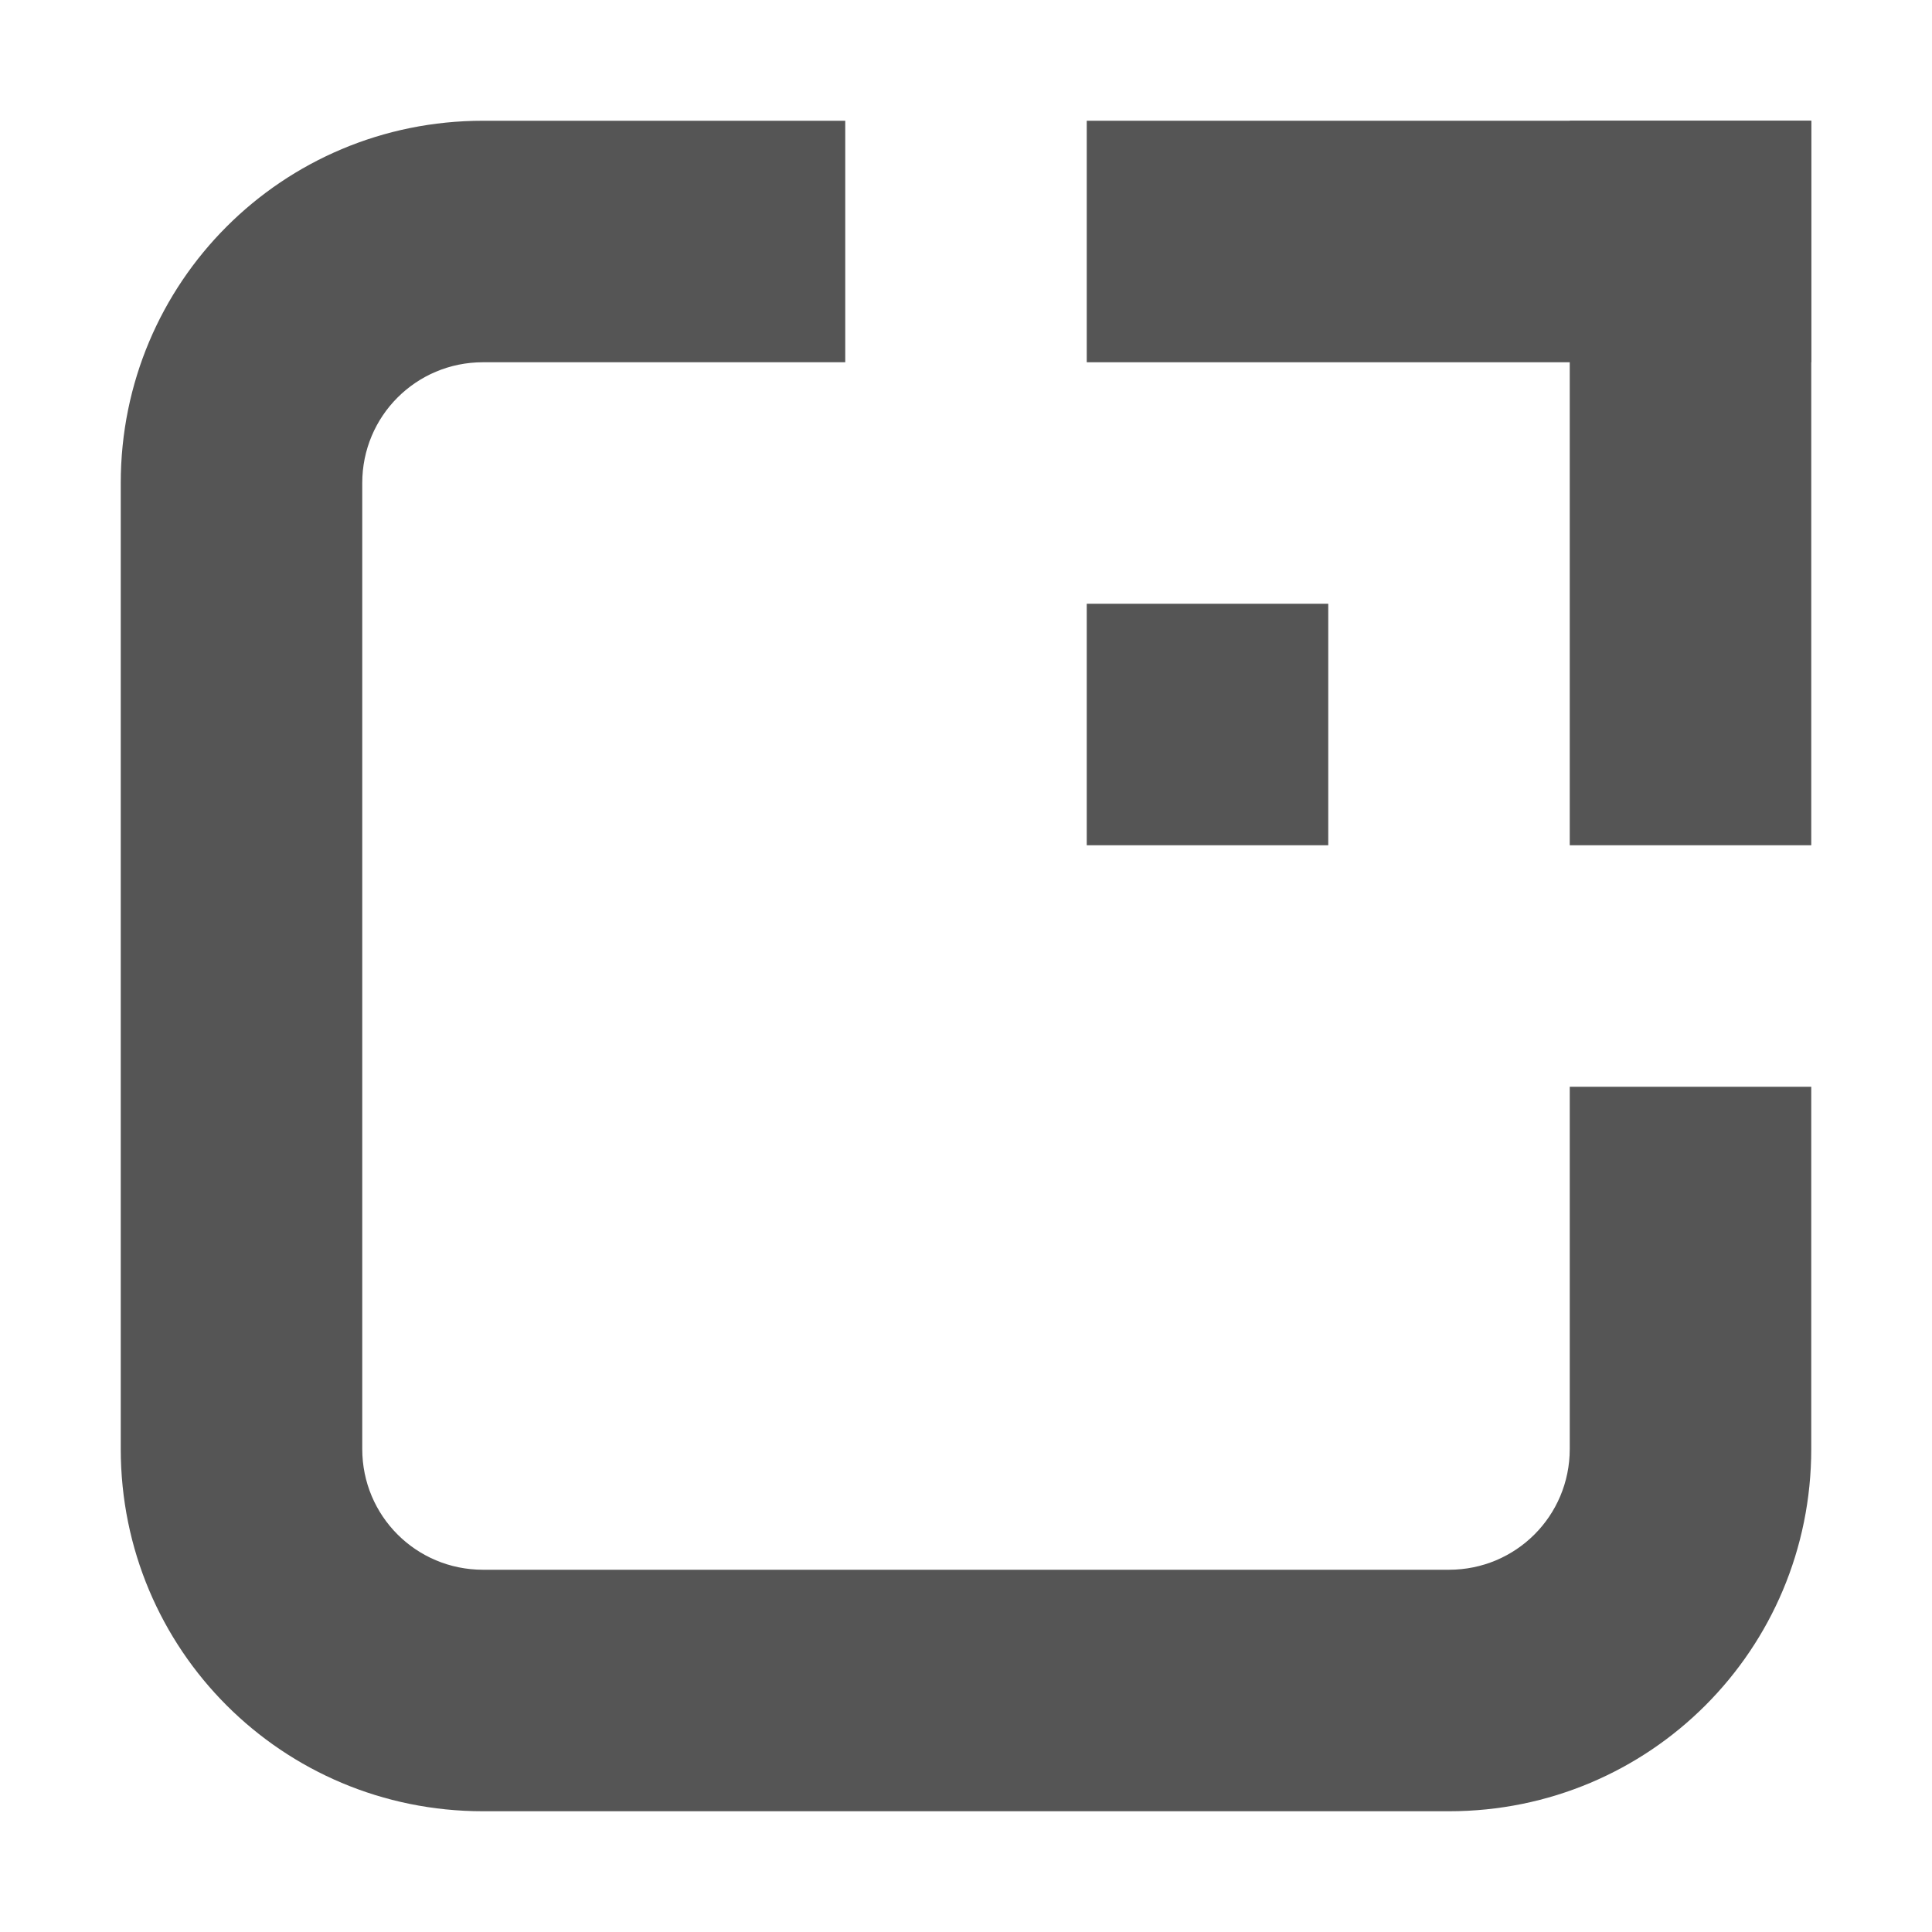 <svg width="16px" height="16px" version="1.1" xmlns="http://www.w3.org/2000/svg">
 <path d="m4 1c-1.662 0-3 1.338-3 3v8c0 1.662 1.338 3 3 3h8c1.662 0 3-1.338 3-3v-3h-2v3c0 0.554-0.446 1-1 1h-8c-0.554 0-1-0.446-1-1v-8c0-0.554 0.446-1 1-1h3v-2z" fill="#555555" stop-color="#000000" stroke-linecap="round" stroke-linejoin="round" stroke-width="4"/>
 <rect x="9" y="1" width="6" height="2" fill="#555555" stop-color="#000000" stroke-linecap="round" stroke-linejoin="round" stroke-width="4.382"/>
 <rect x="13" y="1" width="2" height="6" fill="#555555" stop-color="#000000" stroke-linecap="round" stroke-linejoin="round" stroke-width="4.382"/>
 <rect x="9" y="5" width="2" height="2" fill="#555555" stop-color="#000000" stroke-linecap="round" stroke-linejoin="round" stroke-width="4"/>
</svg>
